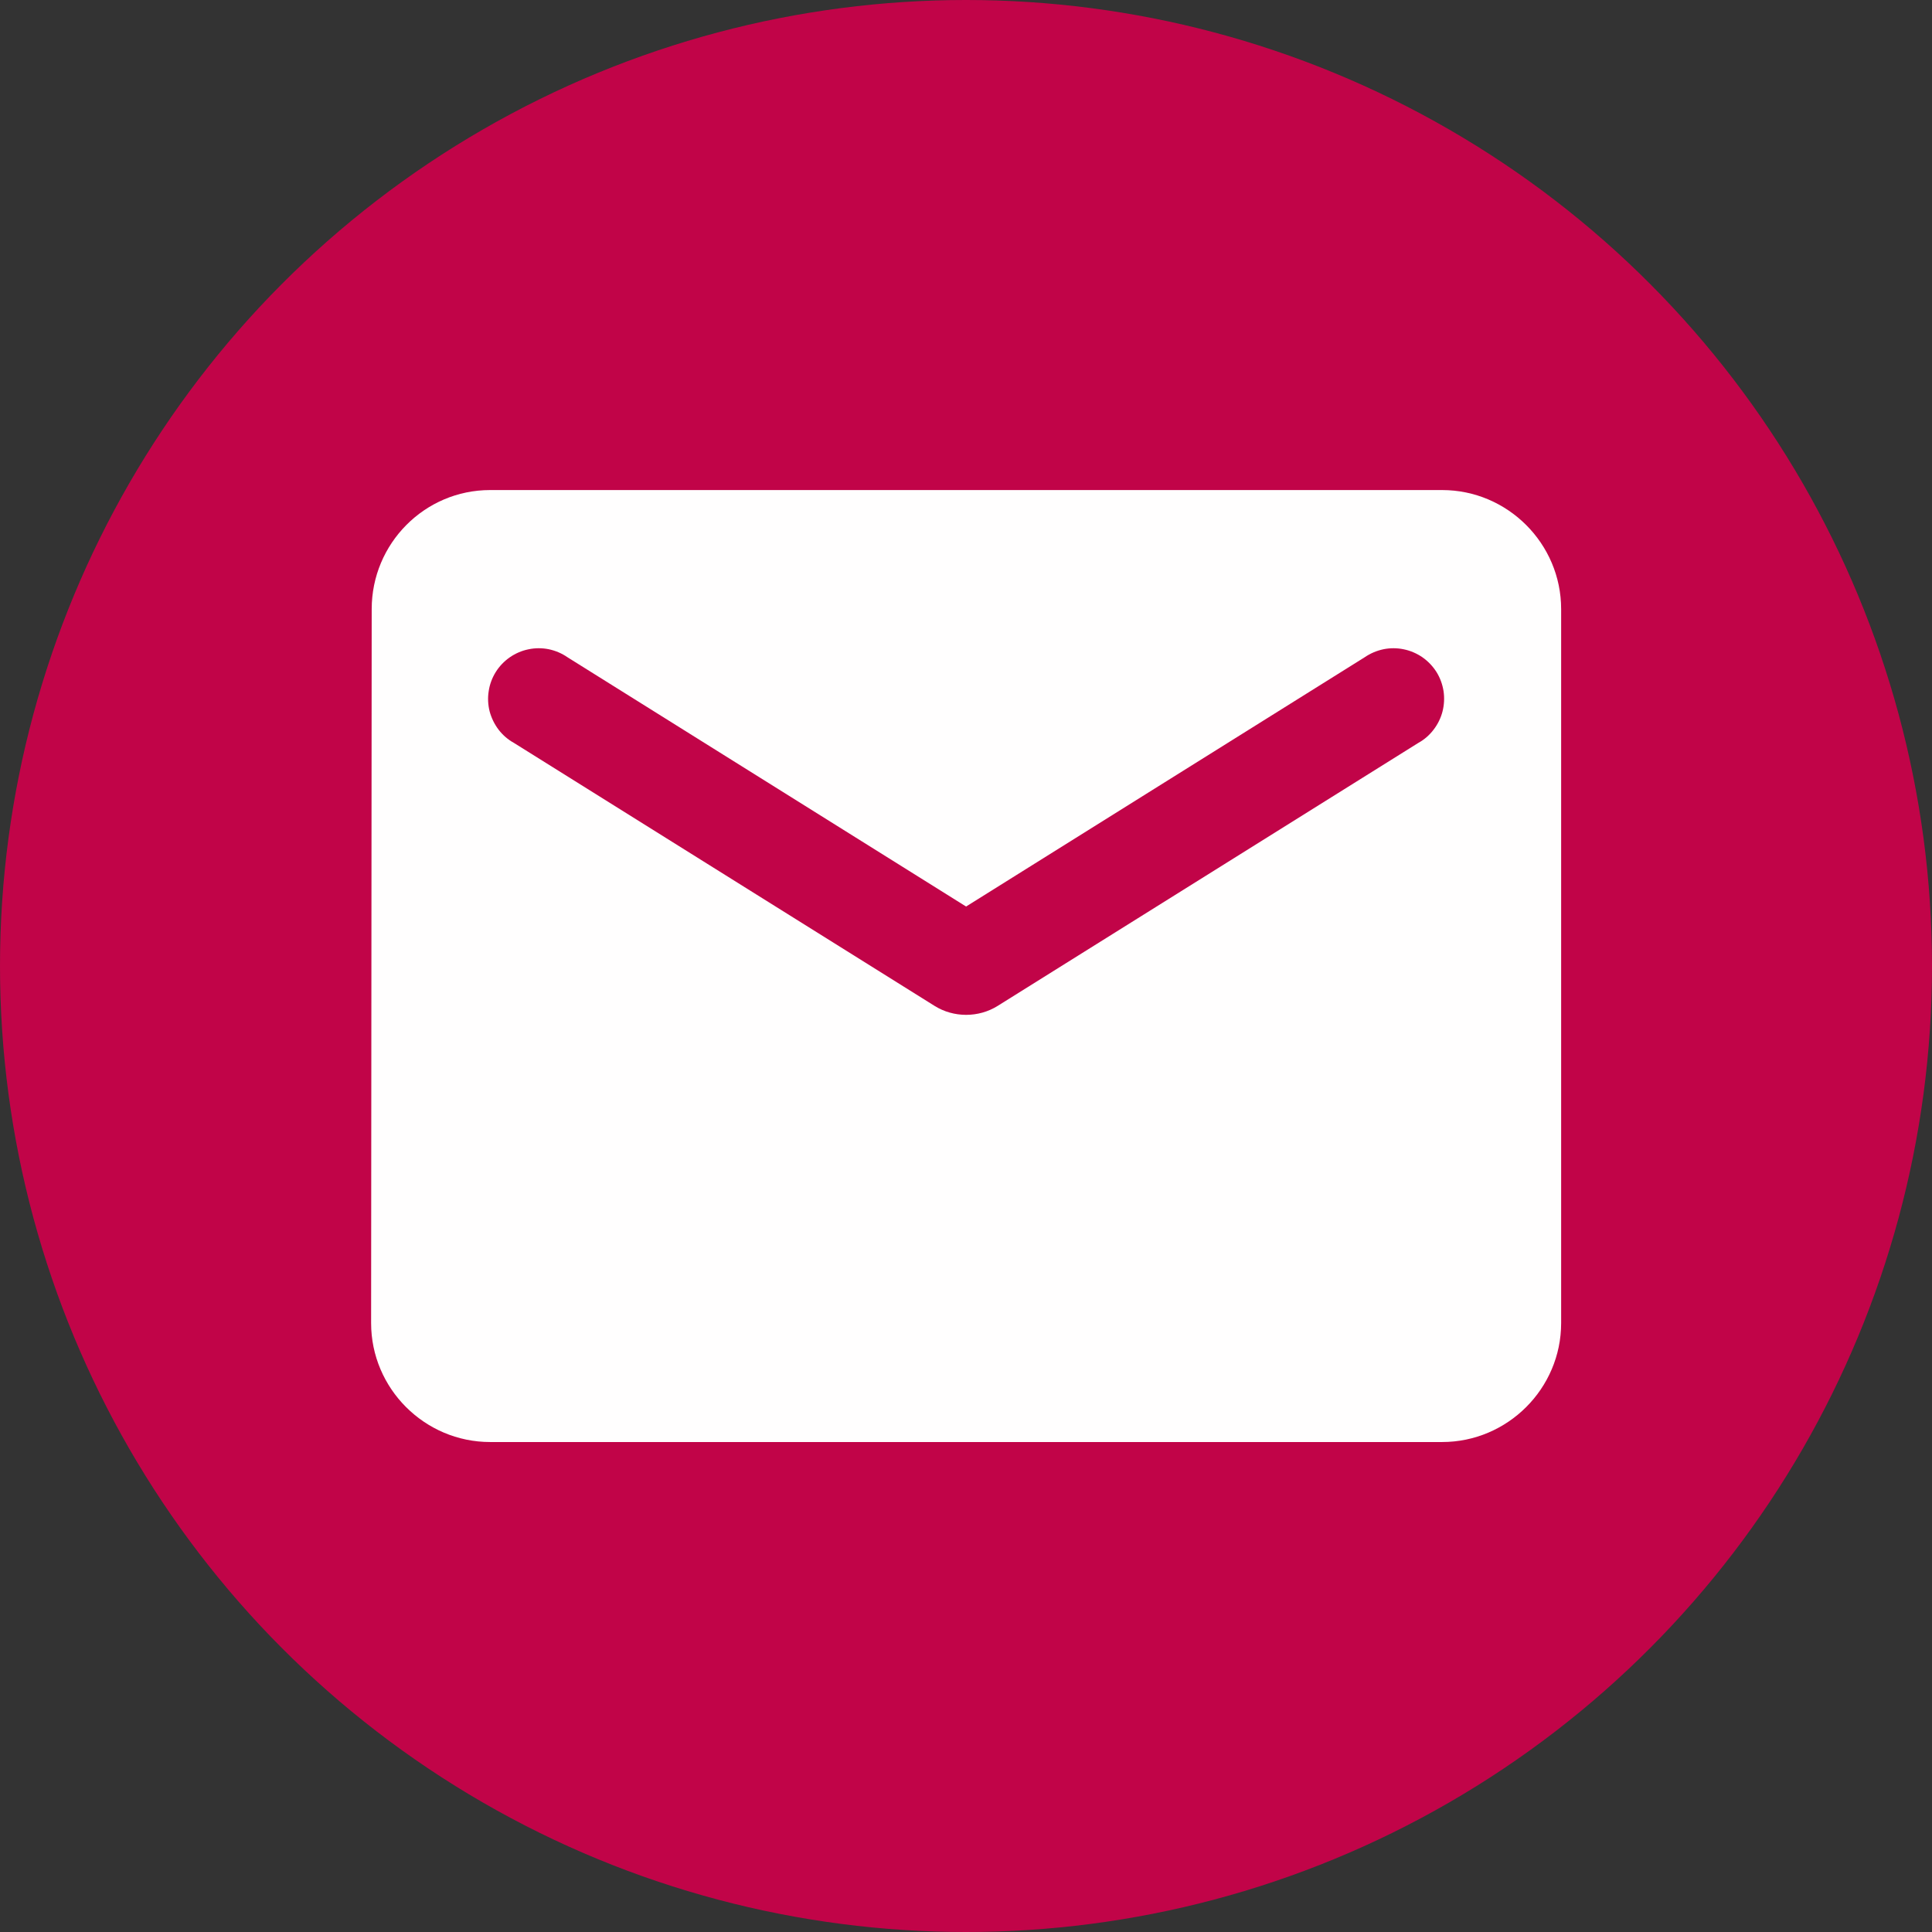 <svg width="23" height="23" viewBox="0 0 23 23" fill="none" xmlns="http://www.w3.org/2000/svg">
<rect x="0" y="0" width="23" height="23" fill="#333333" stroke="none"/>
<circle cx="11.5" cy="11.5" r="11.5" fill="#C10448"/>
<path d="M17.168 5.834H5.835C5.055 5.834 4.425 6.471 4.425 7.251L4.418 15.751C4.418 16.53 5.055 17.167 5.835 17.167H17.168C17.947 17.167 18.585 16.53 18.585 15.751V7.251C18.585 6.471 17.947 5.834 17.168 5.834ZM16.885 8.844L11.877 11.975C11.65 12.117 11.353 12.117 11.126 11.975L6.118 8.844C6.047 8.805 5.985 8.751 5.935 8.686C5.886 8.621 5.85 8.547 5.829 8.469C5.809 8.39 5.805 8.307 5.818 8.227C5.83 8.146 5.859 8.069 5.902 8C5.945 7.931 6.002 7.872 6.069 7.825C6.136 7.779 6.211 7.746 6.291 7.73C6.371 7.713 6.453 7.713 6.533 7.729C6.613 7.746 6.689 7.778 6.755 7.824L11.501 10.792L16.247 7.824C16.314 7.778 16.39 7.746 16.47 7.729C16.549 7.713 16.632 7.713 16.712 7.73C16.791 7.746 16.867 7.779 16.934 7.825C17.001 7.872 17.057 7.931 17.101 8C17.144 8.069 17.172 8.146 17.185 8.227C17.197 8.307 17.193 8.39 17.173 8.469C17.153 8.547 17.117 8.621 17.067 8.686C17.018 8.751 16.956 8.805 16.885 8.844Z" fill="#FFFEFE"/>
</svg>
